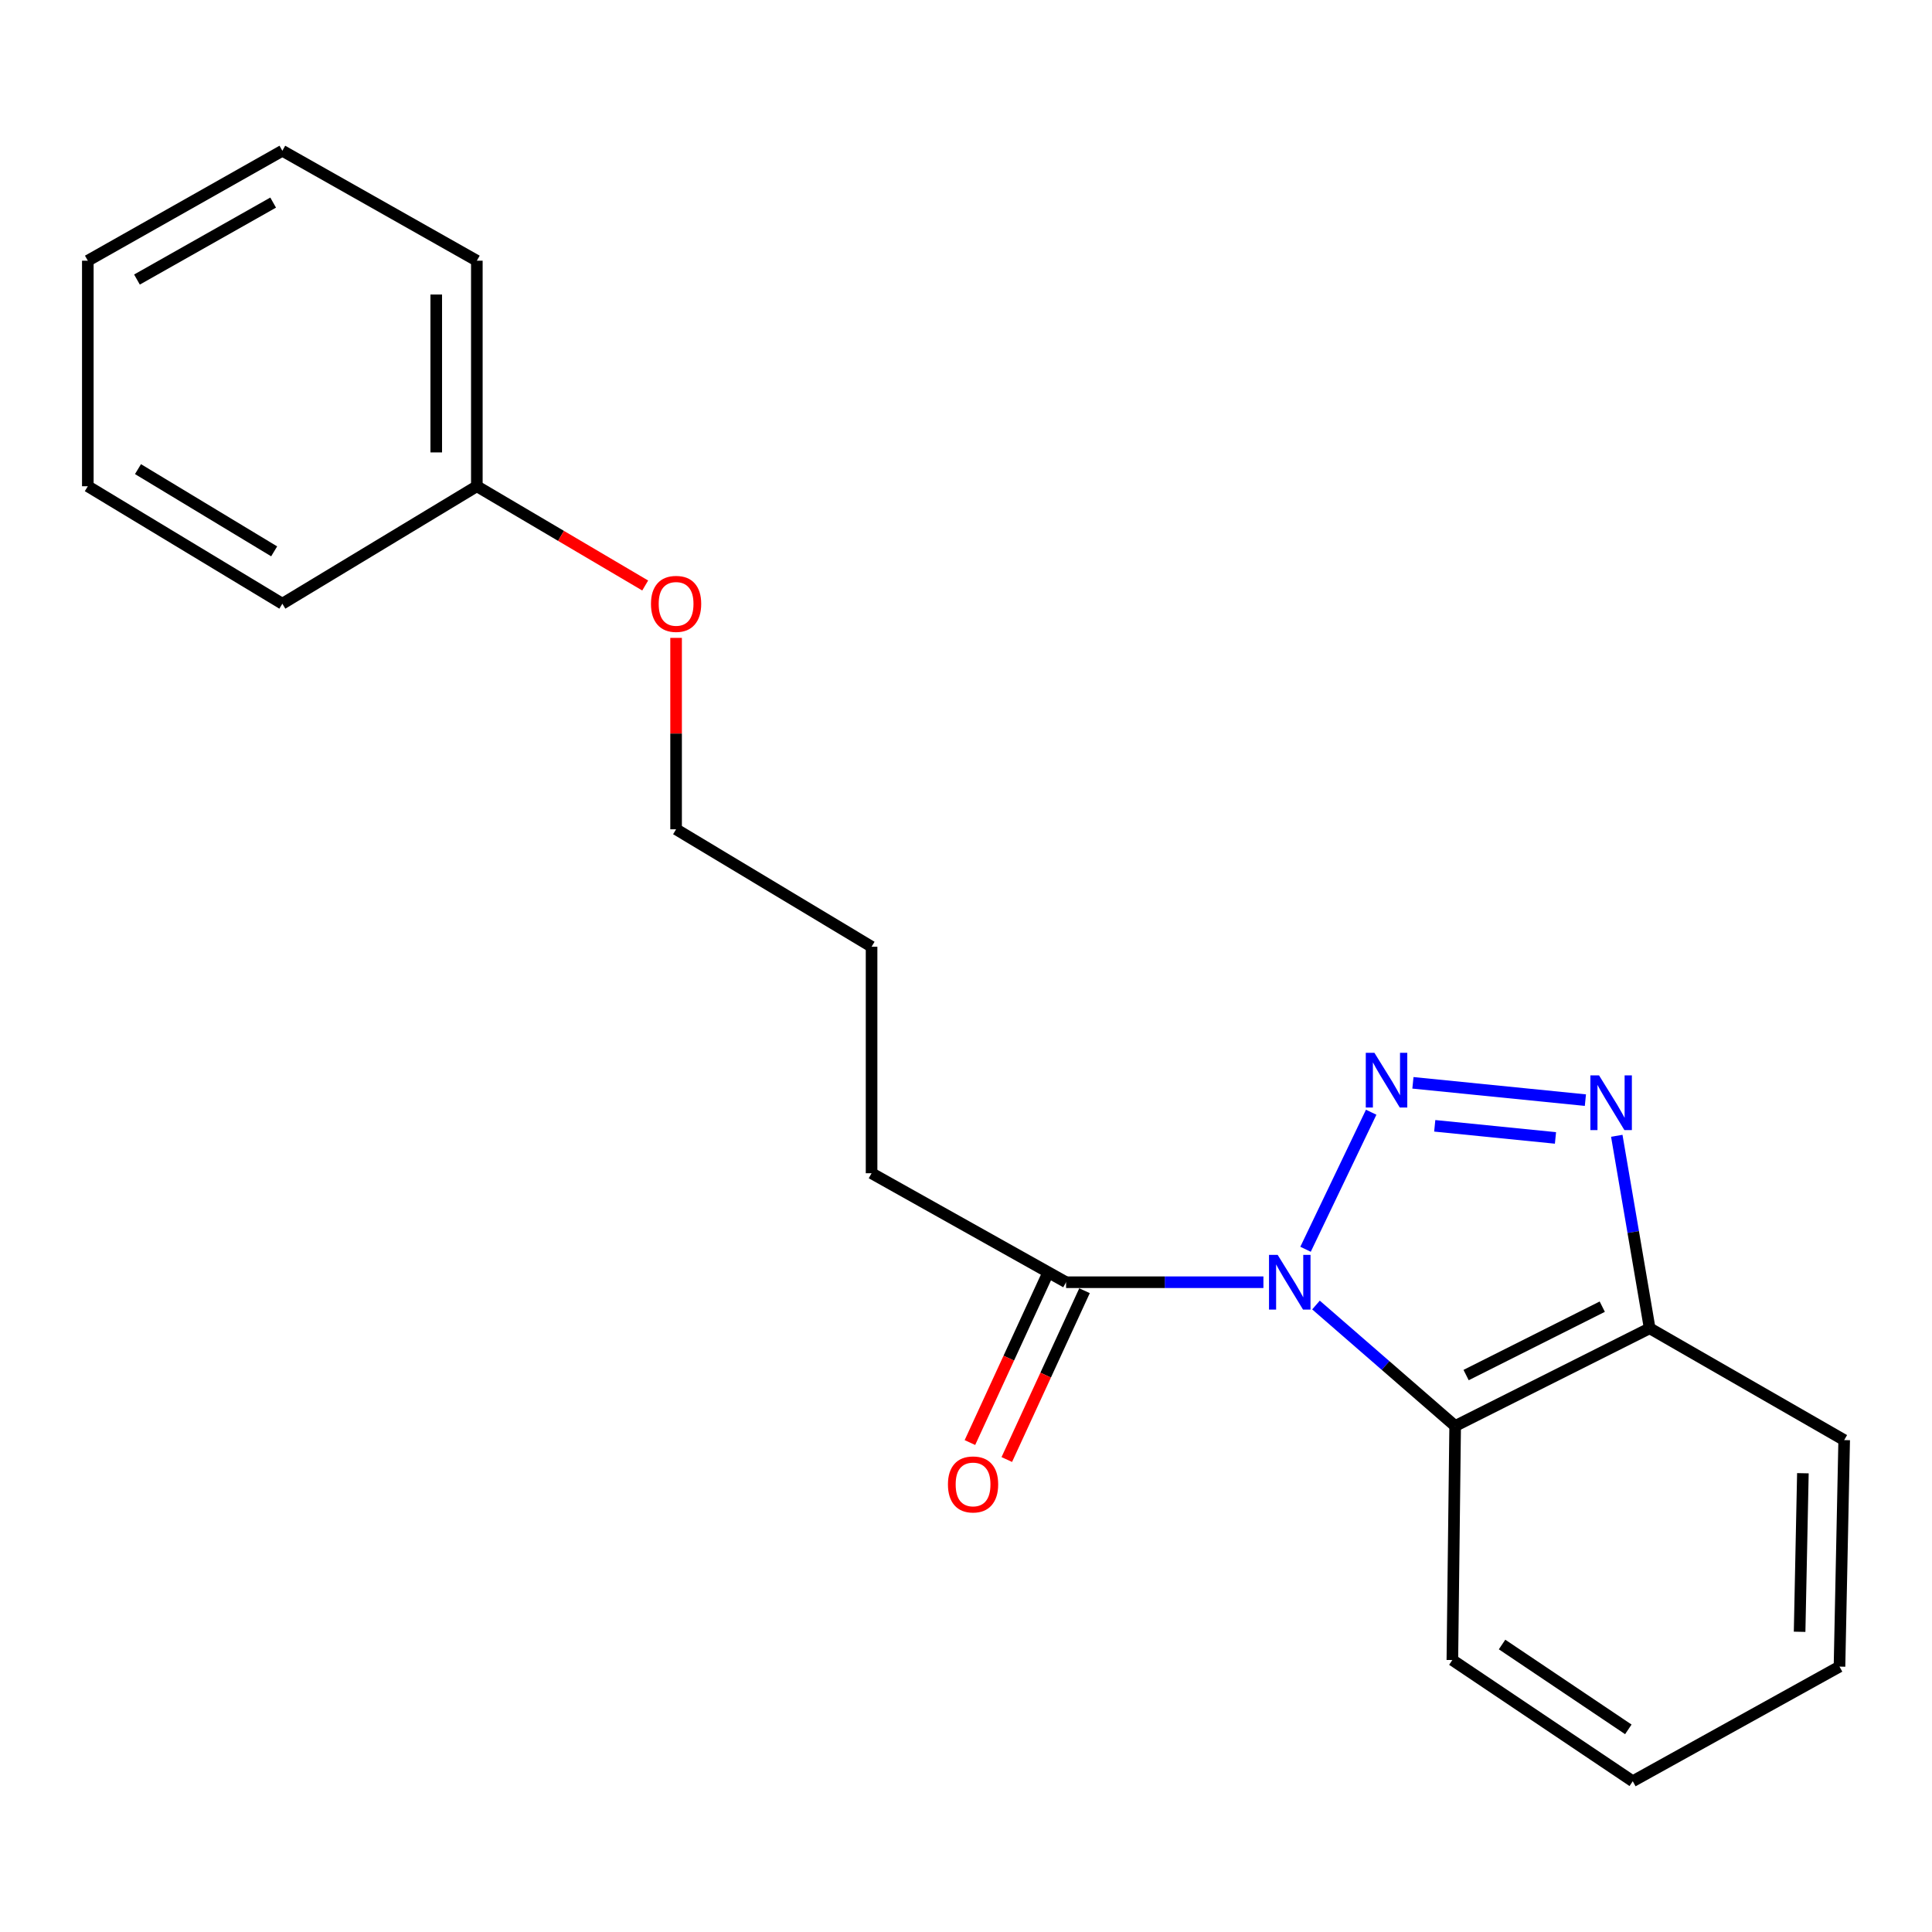 <?xml version='1.0' encoding='iso-8859-1'?>
<svg version='1.1' baseProfile='full'
              xmlns='http://www.w3.org/2000/svg'
                      xmlns:rdkit='http://www.rdkit.org/xml'
                      xmlns:xlink='http://www.w3.org/1999/xlink'
                  xml:space='preserve'
width='1000px' height='1000px' viewBox='0 0 1000 1000'>
<!-- END OF HEADER -->
<rect style='opacity:1.0;fill:#FFFFFF;stroke:none' width='1000' height='1000' x='0' y='0'> </rect>
<path class='bond-0' d='M 675.748,646.62 L 709.722,575.686' style='fill:none;fill-rule:evenodd;stroke:#0000FF;stroke-width:6px;stroke-linecap:butt;stroke-linejoin:miter;stroke-opacity:1' />
<path class='bond-2' d='M 681.153,675.479 L 717.17,706.786' style='fill:none;fill-rule:evenodd;stroke:#0000FF;stroke-width:6px;stroke-linecap:butt;stroke-linejoin:miter;stroke-opacity:1' />
<path class='bond-2' d='M 717.17,706.786 L 753.187,738.094' style='fill:none;fill-rule:evenodd;stroke:#000000;stroke-width:6px;stroke-linecap:butt;stroke-linejoin:miter;stroke-opacity:1' />
<path class='bond-3' d='M 653.943,663.678 L 602.874,663.678' style='fill:none;fill-rule:evenodd;stroke:#0000FF;stroke-width:6px;stroke-linecap:butt;stroke-linejoin:miter;stroke-opacity:1' />
<path class='bond-3' d='M 602.874,663.678 L 551.805,663.678' style='fill:none;fill-rule:evenodd;stroke:#000000;stroke-width:6px;stroke-linecap:butt;stroke-linejoin:miter;stroke-opacity:1' />
<path class='bond-1' d='M 731.327,560.471 L 820.599,569.426' style='fill:none;fill-rule:evenodd;stroke:#0000FF;stroke-width:6px;stroke-linecap:butt;stroke-linejoin:miter;stroke-opacity:1' />
<path class='bond-1' d='M 742.62,582.72 L 805.111,588.989' style='fill:none;fill-rule:evenodd;stroke:#0000FF;stroke-width:6px;stroke-linecap:butt;stroke-linejoin:miter;stroke-opacity:1' />
<path class='bond-20' d='M 836.842,587.883 L 845.354,637.699' style='fill:none;fill-rule:evenodd;stroke:#0000FF;stroke-width:6px;stroke-linecap:butt;stroke-linejoin:miter;stroke-opacity:1' />
<path class='bond-20' d='M 845.354,637.699 L 853.866,687.515' style='fill:none;fill-rule:evenodd;stroke:#000000;stroke-width:6px;stroke-linecap:butt;stroke-linejoin:miter;stroke-opacity:1' />
<path class='bond-4' d='M 753.187,738.094 L 853.866,687.515' style='fill:none;fill-rule:evenodd;stroke:#000000;stroke-width:6px;stroke-linecap:butt;stroke-linejoin:miter;stroke-opacity:1' />
<path class='bond-4' d='M 758.856,711.731 L 829.332,676.326' style='fill:none;fill-rule:evenodd;stroke:#000000;stroke-width:6px;stroke-linecap:butt;stroke-linejoin:miter;stroke-opacity:1' />
<path class='bond-6' d='M 753.187,738.094 L 751.739,859.224' style='fill:none;fill-rule:evenodd;stroke:#000000;stroke-width:6px;stroke-linecap:butt;stroke-linejoin:miter;stroke-opacity:1' />
<path class='bond-5' d='M 542.262,659.285 L 522.146,702.975' style='fill:none;fill-rule:evenodd;stroke:#000000;stroke-width:6px;stroke-linecap:butt;stroke-linejoin:miter;stroke-opacity:1' />
<path class='bond-5' d='M 522.146,702.975 L 502.03,746.664' style='fill:none;fill-rule:evenodd;stroke:#FF0000;stroke-width:6px;stroke-linecap:butt;stroke-linejoin:miter;stroke-opacity:1' />
<path class='bond-5' d='M 561.347,668.072 L 541.231,711.762' style='fill:none;fill-rule:evenodd;stroke:#000000;stroke-width:6px;stroke-linecap:butt;stroke-linejoin:miter;stroke-opacity:1' />
<path class='bond-5' d='M 541.231,711.762 L 521.115,755.452' style='fill:none;fill-rule:evenodd;stroke:#FF0000;stroke-width:6px;stroke-linecap:butt;stroke-linejoin:miter;stroke-opacity:1' />
<path class='bond-8' d='M 551.805,663.678 L 451.125,607.263' style='fill:none;fill-rule:evenodd;stroke:#000000;stroke-width:6px;stroke-linecap:butt;stroke-linejoin:miter;stroke-opacity:1' />
<path class='bond-10' d='M 853.866,687.515 L 954.545,745.389' style='fill:none;fill-rule:evenodd;stroke:#000000;stroke-width:6px;stroke-linecap:butt;stroke-linejoin:miter;stroke-opacity:1' />
<path class='bond-15' d='M 751.739,859.224 L 845.111,921.966' style='fill:none;fill-rule:evenodd;stroke:#000000;stroke-width:6px;stroke-linecap:butt;stroke-linejoin:miter;stroke-opacity:1' />
<path class='bond-15' d='M 777.464,851.196 L 842.824,895.115' style='fill:none;fill-rule:evenodd;stroke:#000000;stroke-width:6px;stroke-linecap:butt;stroke-linejoin:miter;stroke-opacity:1' />
<path class='bond-7' d='M 246.813,251.681 L 290.382,277.369' style='fill:none;fill-rule:evenodd;stroke:#000000;stroke-width:6px;stroke-linecap:butt;stroke-linejoin:miter;stroke-opacity:1' />
<path class='bond-7' d='M 290.382,277.369 L 333.951,303.056' style='fill:none;fill-rule:evenodd;stroke:#FF0000;stroke-width:6px;stroke-linecap:butt;stroke-linejoin:miter;stroke-opacity:1' />
<path class='bond-12' d='M 246.813,251.681 L 246.813,134.94' style='fill:none;fill-rule:evenodd;stroke:#000000;stroke-width:6px;stroke-linecap:butt;stroke-linejoin:miter;stroke-opacity:1' />
<path class='bond-12' d='M 225.802,234.17 L 225.802,152.451' style='fill:none;fill-rule:evenodd;stroke:#000000;stroke-width:6px;stroke-linecap:butt;stroke-linejoin:miter;stroke-opacity:1' />
<path class='bond-13' d='M 246.813,251.681 L 146.146,312.485' style='fill:none;fill-rule:evenodd;stroke:#000000;stroke-width:6px;stroke-linecap:butt;stroke-linejoin:miter;stroke-opacity:1' />
<path class='bond-14' d='M 451.125,607.263 L 451.125,490.02' style='fill:none;fill-rule:evenodd;stroke:#000000;stroke-width:6px;stroke-linecap:butt;stroke-linejoin:miter;stroke-opacity:1' />
<path class='bond-9' d='M 349.944,330.164 L 349.944,379.701' style='fill:none;fill-rule:evenodd;stroke:#FF0000;stroke-width:6px;stroke-linecap:butt;stroke-linejoin:miter;stroke-opacity:1' />
<path class='bond-9' d='M 349.944,379.701 L 349.944,429.238' style='fill:none;fill-rule:evenodd;stroke:#000000;stroke-width:6px;stroke-linecap:butt;stroke-linejoin:miter;stroke-opacity:1' />
<path class='bond-21' d='M 954.545,745.389 L 952.117,862.632' style='fill:none;fill-rule:evenodd;stroke:#000000;stroke-width:6px;stroke-linecap:butt;stroke-linejoin:miter;stroke-opacity:1' />
<path class='bond-21' d='M 933.174,762.541 L 931.475,844.611' style='fill:none;fill-rule:evenodd;stroke:#000000;stroke-width:6px;stroke-linecap:butt;stroke-linejoin:miter;stroke-opacity:1' />
<path class='bond-11' d='M 349.944,429.238 L 451.125,490.02' style='fill:none;fill-rule:evenodd;stroke:#000000;stroke-width:6px;stroke-linecap:butt;stroke-linejoin:miter;stroke-opacity:1' />
<path class='bond-17' d='M 246.813,134.94 L 146.146,78.034' style='fill:none;fill-rule:evenodd;stroke:#000000;stroke-width:6px;stroke-linecap:butt;stroke-linejoin:miter;stroke-opacity:1' />
<path class='bond-18' d='M 146.146,312.485 L 45.455,251.681' style='fill:none;fill-rule:evenodd;stroke:#000000;stroke-width:6px;stroke-linecap:butt;stroke-linejoin:miter;stroke-opacity:1' />
<path class='bond-18' d='M 141.903,285.378 L 71.42,242.815' style='fill:none;fill-rule:evenodd;stroke:#000000;stroke-width:6px;stroke-linecap:butt;stroke-linejoin:miter;stroke-opacity:1' />
<path class='bond-16' d='M 845.111,921.966 L 952.117,862.632' style='fill:none;fill-rule:evenodd;stroke:#000000;stroke-width:6px;stroke-linecap:butt;stroke-linejoin:miter;stroke-opacity:1' />
<path class='bond-22' d='M 146.146,78.034 L 45.455,134.94' style='fill:none;fill-rule:evenodd;stroke:#000000;stroke-width:6px;stroke-linecap:butt;stroke-linejoin:miter;stroke-opacity:1' />
<path class='bond-22' d='M 141.38,104.862 L 70.896,144.696' style='fill:none;fill-rule:evenodd;stroke:#000000;stroke-width:6px;stroke-linecap:butt;stroke-linejoin:miter;stroke-opacity:1' />
<path class='bond-19' d='M 45.455,251.681 L 45.455,134.94' style='fill:none;fill-rule:evenodd;stroke:#000000;stroke-width:6px;stroke-linecap:butt;stroke-linejoin:miter;stroke-opacity:1' />
<path  class='atom-0' d='M 661.317 649.518
L 670.597 664.518
Q 671.517 665.998, 672.997 668.678
Q 674.477 671.358, 674.557 671.518
L 674.557 649.518
L 678.317 649.518
L 678.317 677.838
L 674.437 677.838
L 664.477 661.438
Q 663.317 659.518, 662.077 657.318
Q 660.877 655.118, 660.517 654.438
L 660.517 677.838
L 656.837 677.838
L 656.837 649.518
L 661.317 649.518
' fill='#0000FF'/>
<path  class='atom-1' d='M 711.406 544.94
L 720.686 559.94
Q 721.606 561.42, 723.086 564.1
Q 724.566 566.78, 724.646 566.94
L 724.646 544.94
L 728.406 544.94
L 728.406 573.26
L 724.526 573.26
L 714.566 556.86
Q 713.406 554.94, 712.166 552.74
Q 710.966 550.54, 710.606 549.86
L 710.606 573.26
L 706.926 573.26
L 706.926 544.94
L 711.406 544.94
' fill='#0000FF'/>
<path  class='atom-2' d='M 827.657 556.602
L 836.937 571.602
Q 837.857 573.082, 839.337 575.762
Q 840.817 578.442, 840.897 578.602
L 840.897 556.602
L 844.657 556.602
L 844.657 584.922
L 840.777 584.922
L 830.817 568.522
Q 829.657 566.602, 828.417 564.402
Q 827.217 562.202, 826.857 561.522
L 826.857 584.922
L 823.177 584.922
L 823.177 556.602
L 827.657 556.602
' fill='#0000FF'/>
<path  class='atom-6' d='M 490.654 768.337
Q 490.654 761.537, 494.014 757.737
Q 497.374 753.937, 503.654 753.937
Q 509.934 753.937, 513.294 757.737
Q 516.654 761.537, 516.654 768.337
Q 516.654 775.217, 513.254 779.137
Q 509.854 783.017, 503.654 783.017
Q 497.414 783.017, 494.014 779.137
Q 490.654 775.257, 490.654 768.337
M 503.654 779.817
Q 507.974 779.817, 510.294 776.937
Q 512.654 774.017, 512.654 768.337
Q 512.654 762.777, 510.294 759.977
Q 507.974 757.137, 503.654 757.137
Q 499.334 757.137, 496.974 759.937
Q 494.654 762.737, 494.654 768.337
Q 494.654 774.057, 496.974 776.937
Q 499.334 779.817, 503.654 779.817
' fill='#FF0000'/>
<path  class='atom-10' d='M 336.944 312.565
Q 336.944 305.765, 340.304 301.965
Q 343.664 298.165, 349.944 298.165
Q 356.224 298.165, 359.584 301.965
Q 362.944 305.765, 362.944 312.565
Q 362.944 319.445, 359.544 323.365
Q 356.144 327.245, 349.944 327.245
Q 343.704 327.245, 340.304 323.365
Q 336.944 319.485, 336.944 312.565
M 349.944 324.045
Q 354.264 324.045, 356.584 321.165
Q 358.944 318.245, 358.944 312.565
Q 358.944 307.005, 356.584 304.205
Q 354.264 301.365, 349.944 301.365
Q 345.624 301.365, 343.264 304.165
Q 340.944 306.965, 340.944 312.565
Q 340.944 318.285, 343.264 321.165
Q 345.624 324.045, 349.944 324.045
' fill='#FF0000'/>
</svg>
